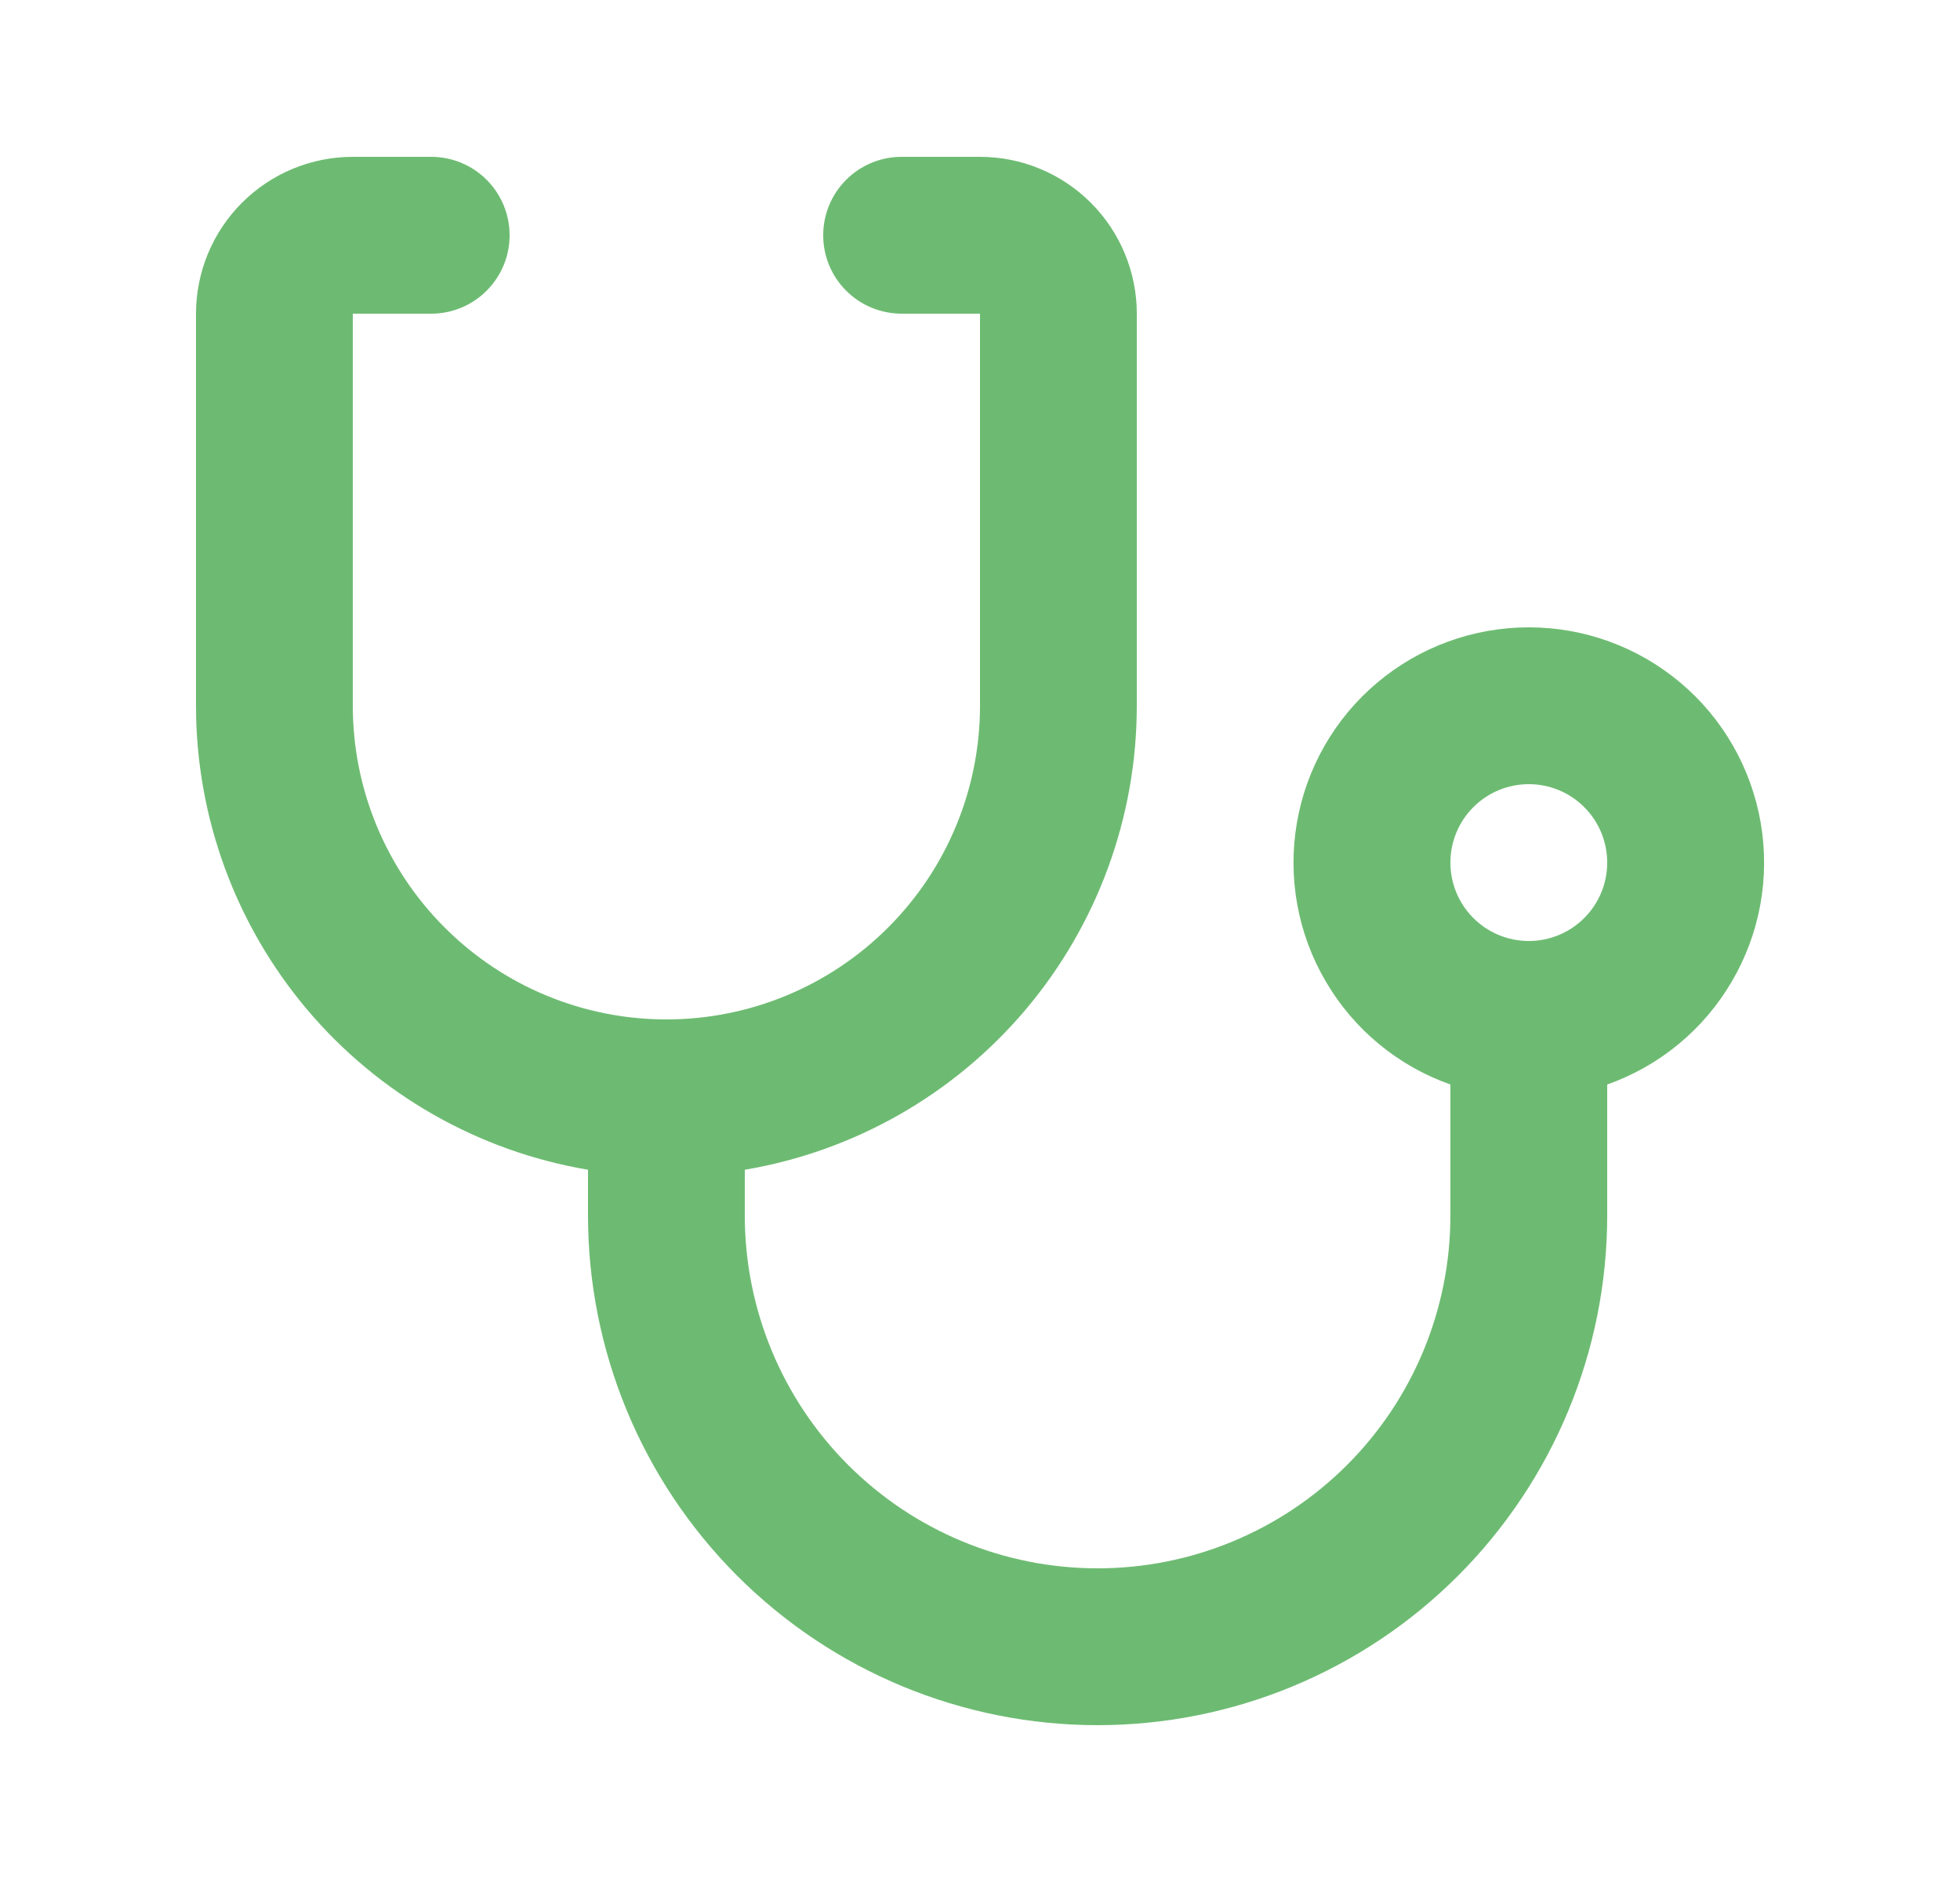 <svg width="25" height="24" viewBox="0 0 25 24" fill="none" xmlns="http://www.w3.org/2000/svg">
<path d="M9.5 14.917V15.5C9.5 16.694 9.974 17.838 10.818 18.682C11.662 19.526 12.806 20 14 20C15.194 20 16.338 19.526 17.182 18.682C18.026 17.838 18.5 16.694 18.5 15.5V13.83C17.832 13.594 17.27 13.13 16.912 12.519C16.553 11.909 16.422 11.191 16.542 10.493C16.662 9.795 17.024 9.162 17.566 8.706C18.107 8.25 18.792 8 19.5 8C20.208 8 20.893 8.25 21.434 8.706C21.976 9.162 22.338 9.795 22.458 10.493C22.578 11.191 22.447 11.909 22.088 12.519C21.73 13.13 21.168 13.594 20.5 13.83V15.5C20.5 17.224 19.815 18.877 18.596 20.096C17.377 21.315 15.724 22 14 22C12.276 22 10.623 21.315 9.404 20.096C8.185 18.877 7.5 17.224 7.5 15.5V14.917C6.102 14.681 4.832 13.957 3.917 12.874C3.002 11.79 2.5 10.418 2.5 9V4C2.5 3.47 2.711 2.961 3.086 2.586C3.461 2.211 3.97 2 4.5 2H5.5C5.765 2 6.02 2.105 6.207 2.293C6.395 2.48 6.5 2.735 6.5 3C6.5 3.265 6.395 3.52 6.207 3.707C6.02 3.895 5.765 4 5.5 4H4.5V9C4.5 10.061 4.921 11.078 5.672 11.828C6.422 12.579 7.439 13 8.5 13C9.561 13 10.578 12.579 11.328 11.828C12.079 11.078 12.5 10.061 12.5 9V4H11.5C11.235 4 10.98 3.895 10.793 3.707C10.605 3.52 10.5 3.265 10.5 3C10.5 2.735 10.605 2.48 10.793 2.293C10.98 2.105 11.235 2 11.5 2H12.5C13.03 2 13.539 2.211 13.914 2.586C14.289 2.961 14.5 3.47 14.5 4V9C14.5 10.418 13.998 11.79 13.083 12.874C12.168 13.957 10.898 14.681 9.5 14.917ZM19.5 12C19.765 12 20.02 11.895 20.207 11.707C20.395 11.52 20.5 11.265 20.5 11C20.5 10.735 20.395 10.48 20.207 10.293C20.02 10.105 19.765 10 19.5 10C19.235 10 18.98 10.105 18.793 10.293C18.605 10.48 18.5 10.735 18.5 11C18.5 11.265 18.605 11.52 18.793 11.707C18.98 11.895 19.235 12 19.5 12Z" fill="#6DBB72"/>
</svg>
